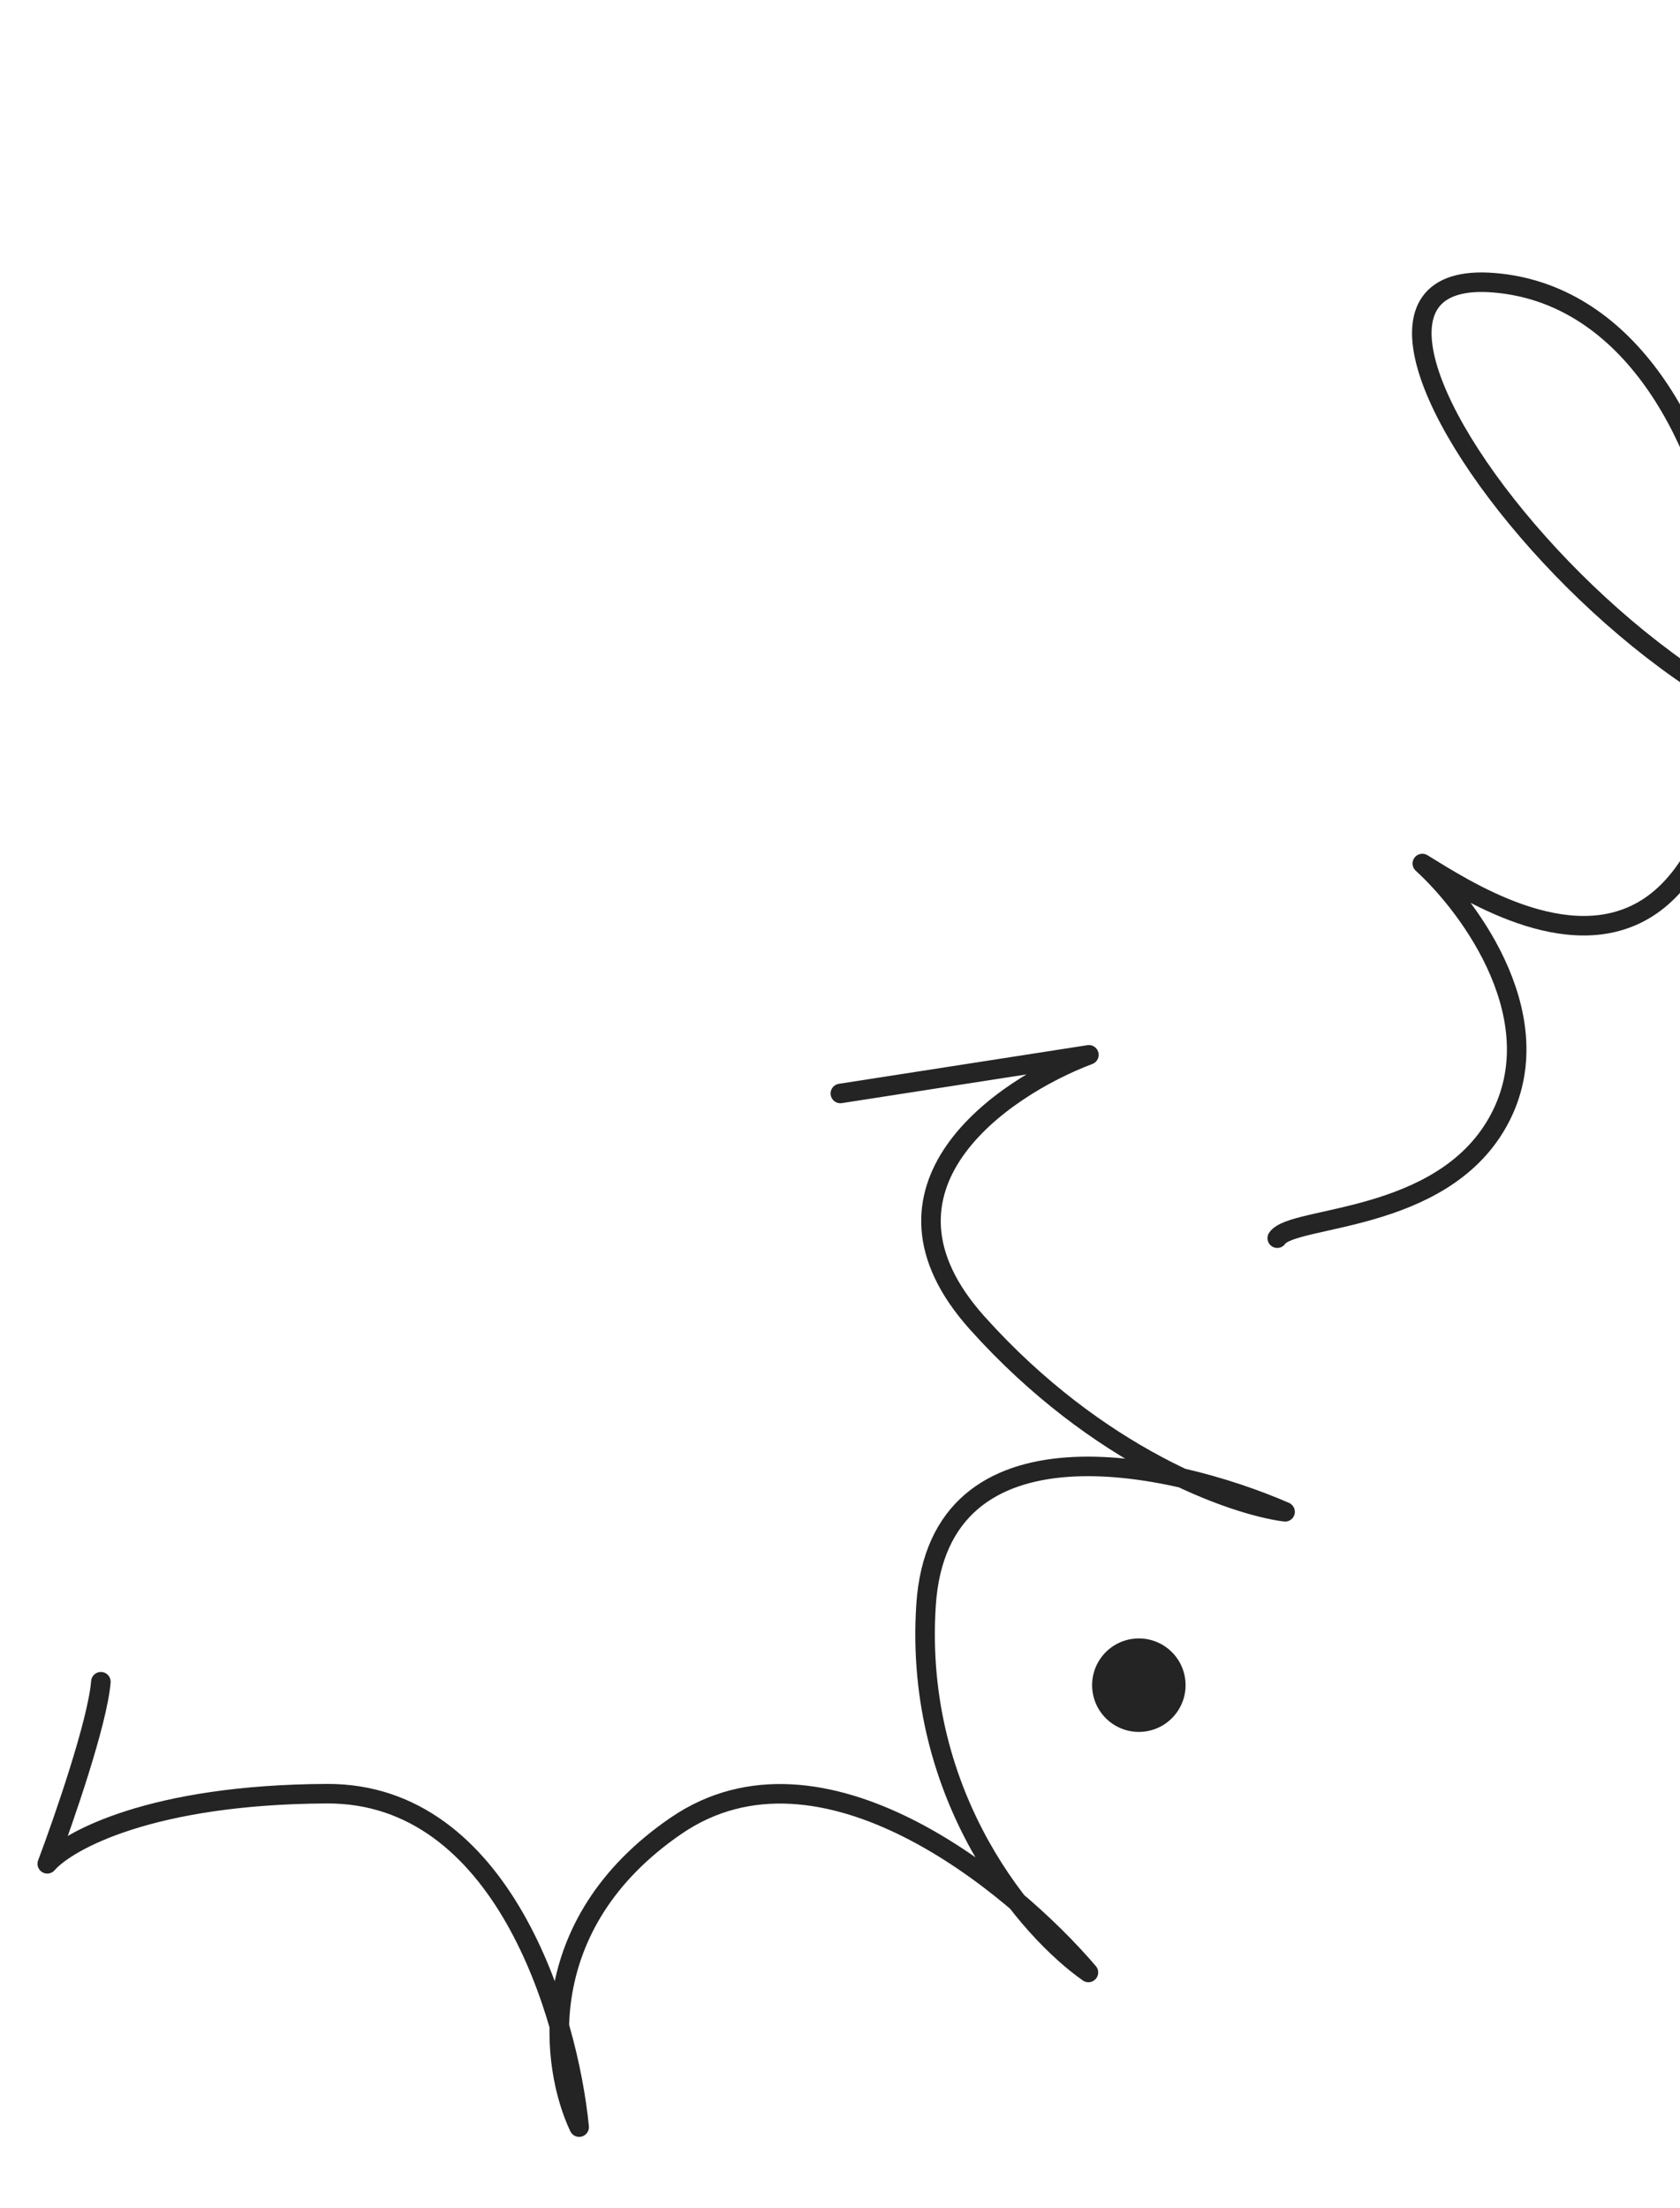 <?xml version="1.0" encoding="UTF-8"?> <svg xmlns="http://www.w3.org/2000/svg" width="86" height="113" viewBox="0 0 86 113" fill="none"><path d="M43.019 55.963L55.741 53.986C51.255 55.681 43.83 60.795 50.019 67.703C56.209 74.609 63.108 77.028 65.784 77.374C59.926 74.83 48.048 72.225 47.404 82.155C46.759 92.085 52.677 98.822 55.717 100.949C51.776 96.329 42.037 88.36 34.612 93.439C27.187 98.518 28.208 105.839 29.647 108.864C29.089 103.161 25.726 91.763 16.74 91.8C7.755 91.836 3.449 94.207 2.42 95.388C3.267 93.138 5.001 88.125 5.164 86.07" stroke="#242424" stroke-linecap="round" stroke-linejoin="round"></path><circle cx="58.298" cy="86.246" r="2.392" transform="rotate(83.331 58.298 86.246)" fill="#242424"></circle><path d="M100.327 10.279C104.599 16.575 110.75 30.773 101.168 37.203C89.192 45.241 63.163 13.376 76.482 14.471C89.8 15.566 92.269 41.456 84.317 46.477C80.272 49.032 74.898 45.47 72.81 44.195C75.312 46.472 79.583 52.314 76.647 57.472C73.71 62.63 66.174 62.198 65.383 63.369" stroke="#242424" stroke-linecap="round" stroke-linejoin="round"></path></svg> 